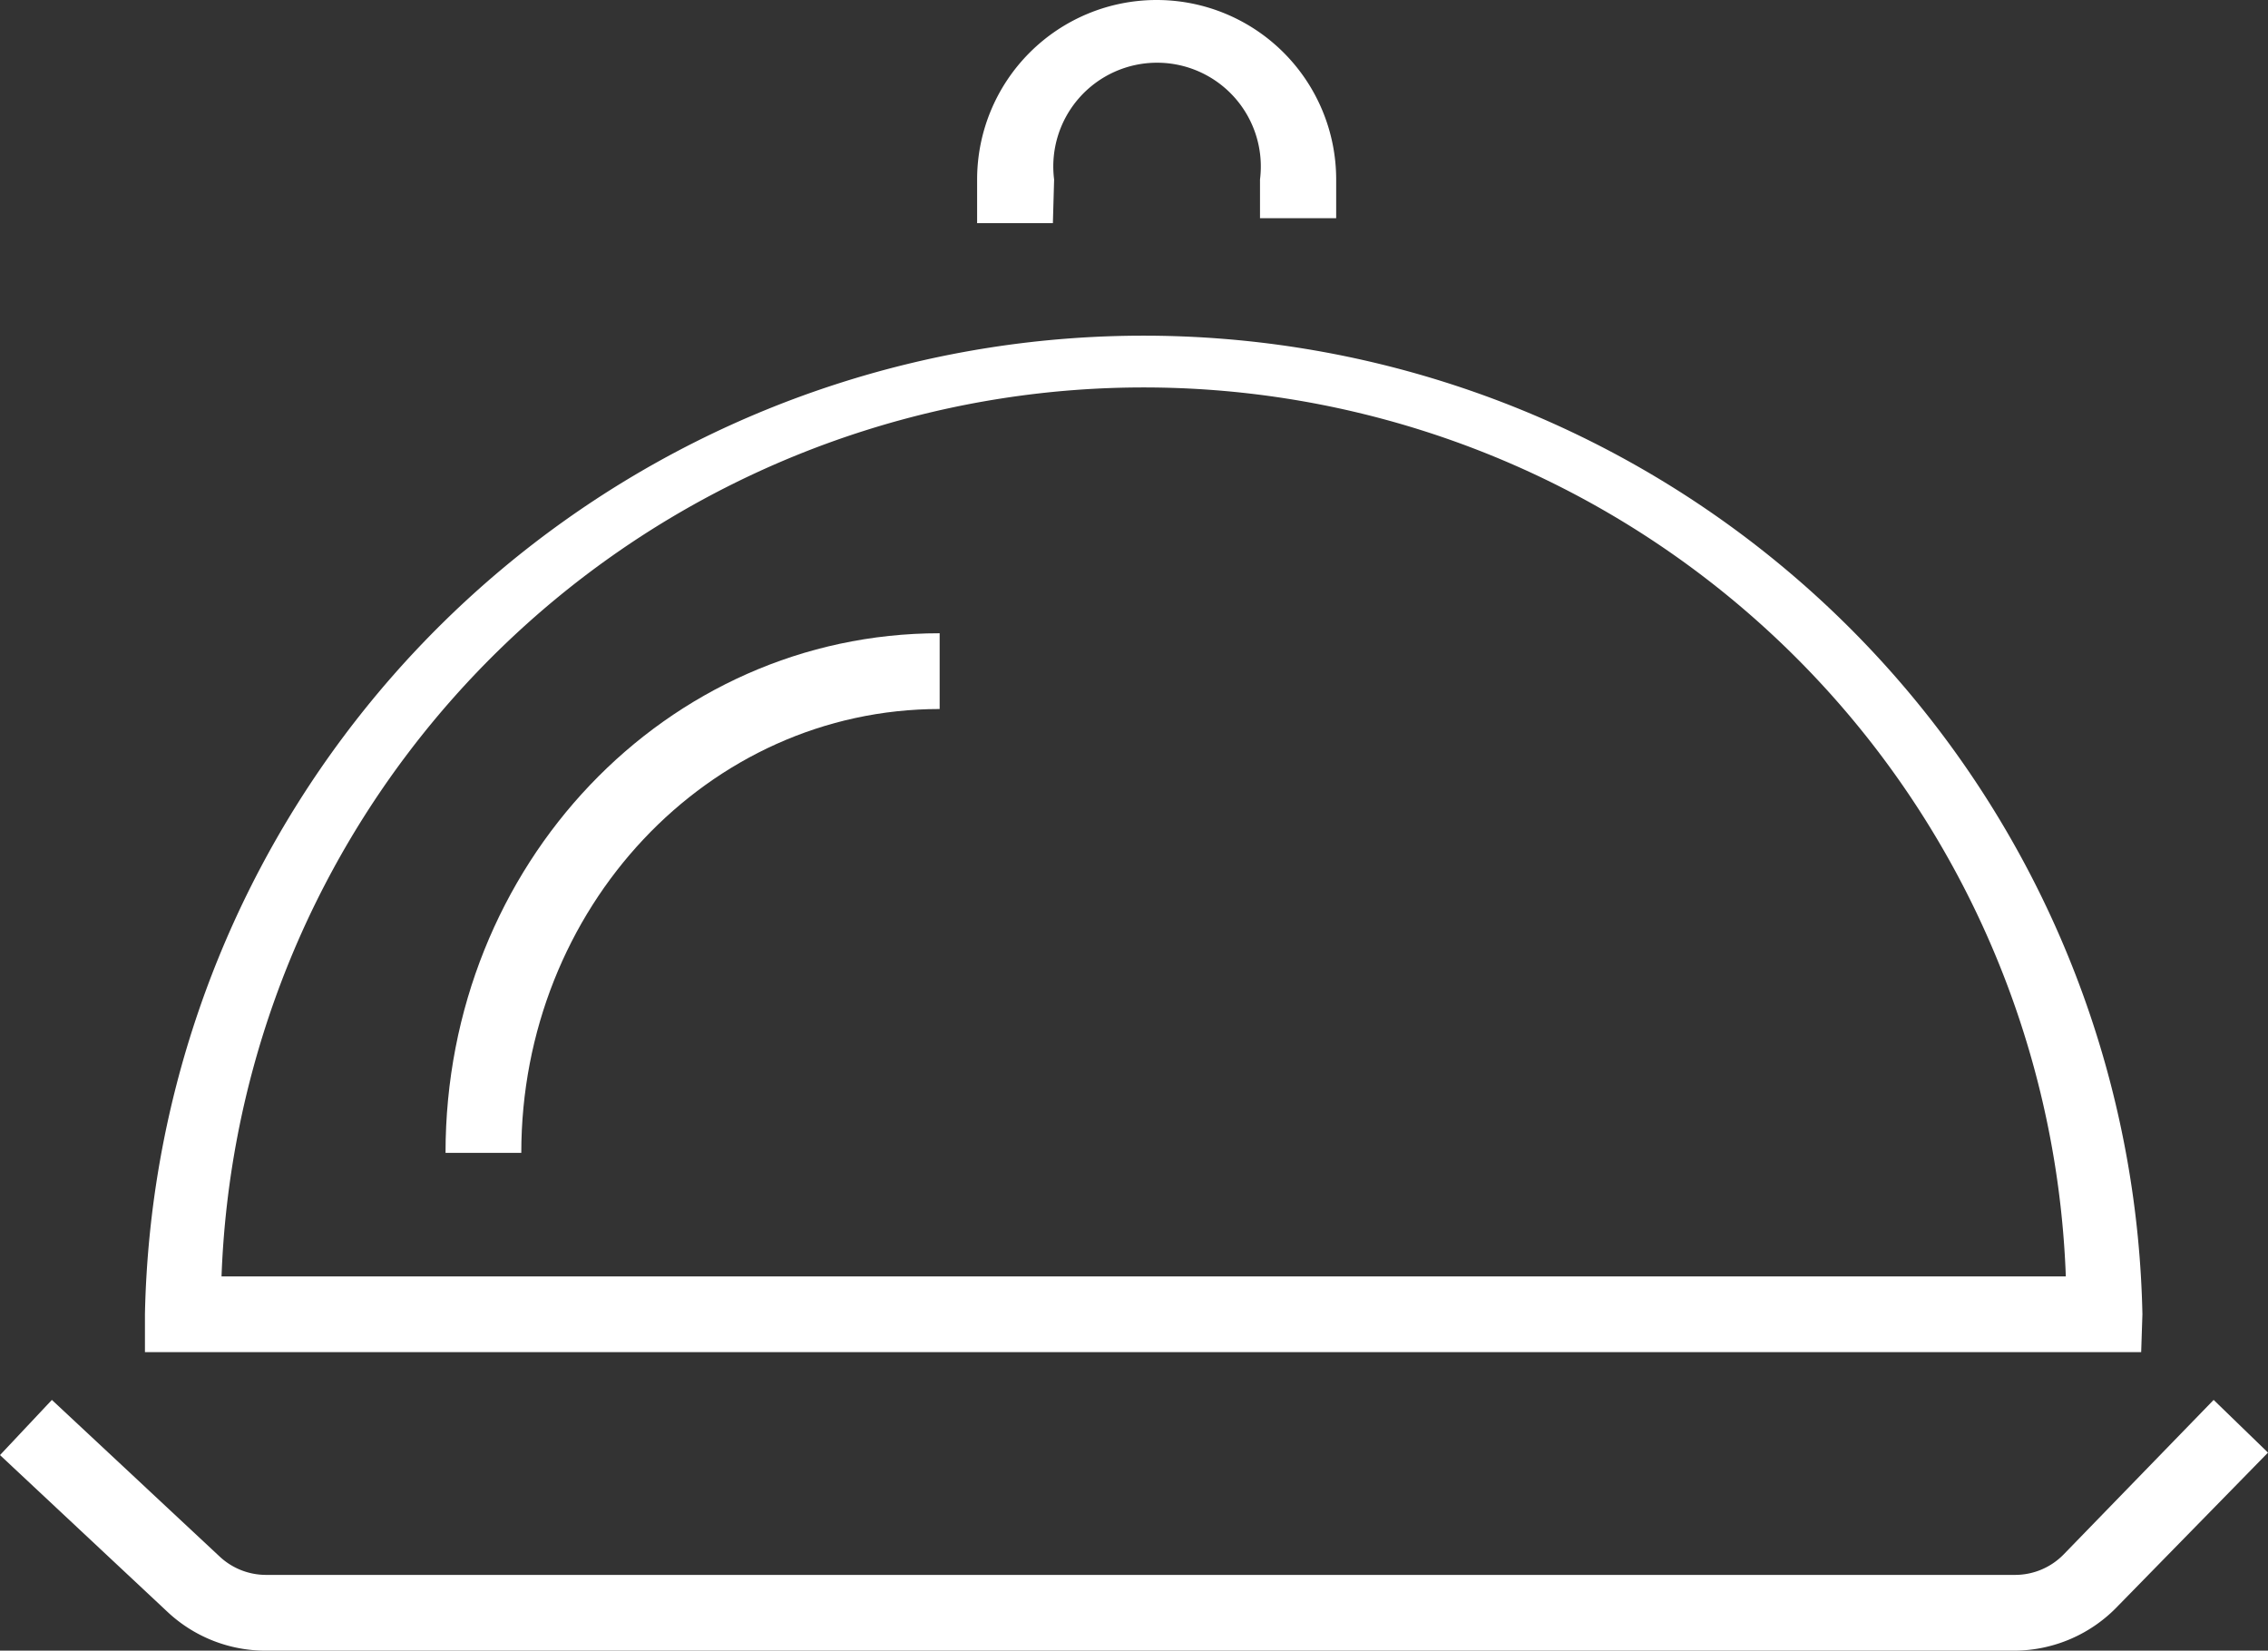 <svg xmlns="http://www.w3.org/2000/svg" viewBox="0 0 55.08 40.09"><rect x="0" y="0" width="55.08" height="40.09" fill="#333333" stroke="none"/><defs><style>.cls-1{fill:#fff;}</style></defs><title>Gostinstvo-icon-white</title><g id="Layer_2" data-name="Layer 2"><g id="Layer_1-2" data-name="Layer 1"><path class="cls-1" d="M52,32.84H3.52v-.92a24.26,24.26,0,0,1,48.51,0ZM5.38,31H50.17A22.41,22.41,0,0,0,5.38,31Z"/><path class="cls-1" d="M12.66,28H10.82c0-7,5.36-12.62,12-12.62v1.84C17.19,17.22,12.66,22.06,12.66,28Z"/><path class="cls-1" d="M25.57,5.42H23.73V4.36a4.36,4.36,0,0,1,8.72,0V5.3H30.6V4.36a2.52,2.52,0,1,0-5,0Z"/><path class="cls-1" d="M48.94,40.09H6.46a3.48,3.48,0,0,1-2.39-.94L0,35.34,1.26,34l4.07,3.8a1.65,1.65,0,0,0,1.13.45H48.94a1.65,1.65,0,0,0,1.18-.5L53.76,34l1.32,1.28L51.44,39A3.49,3.49,0,0,1,48.94,40.09Z"/></g></g></svg>